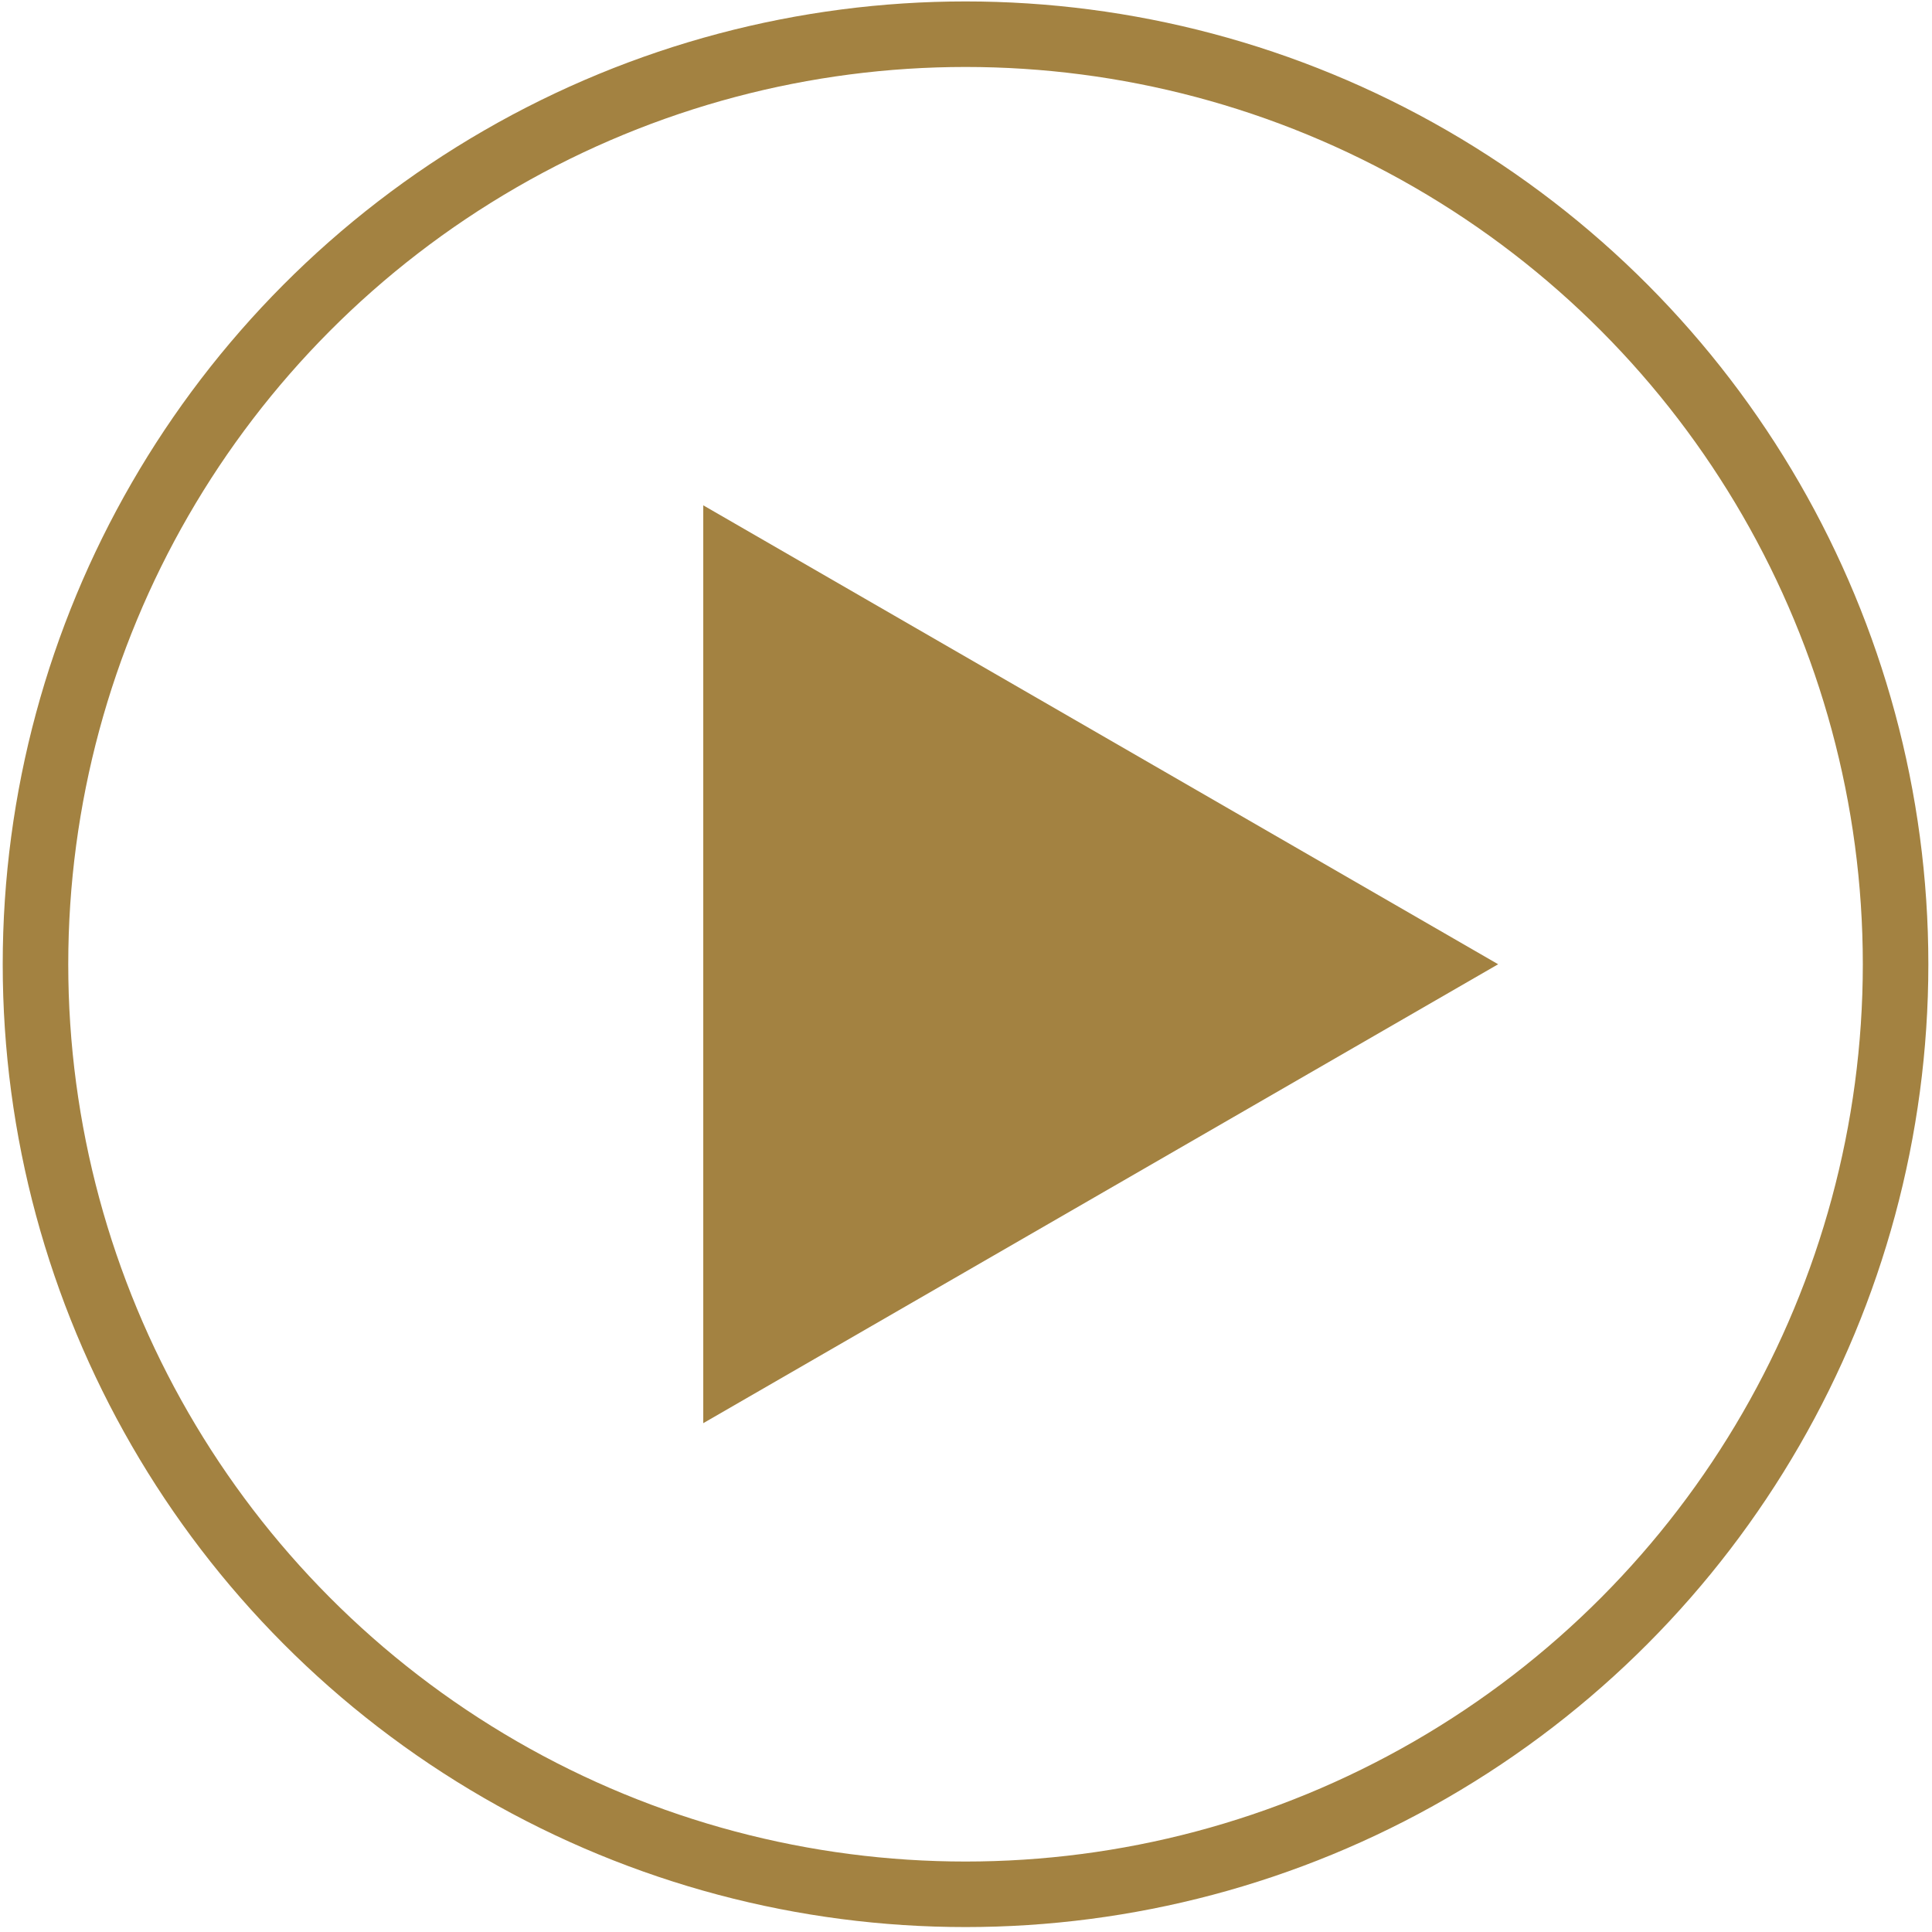 <svg width="212" height="212" viewBox="0 0 212 212" fill="none" xmlns="http://www.w3.org/2000/svg">
<path d="M164.393 105.808L77.17 156.166L77.17 55.45L164.393 105.808Z" fill="#A38241"/>
<circle cx="105.949" cy="105.808" r="102.055" stroke="#A38241" stroke-width="7.191"/>
</svg>
